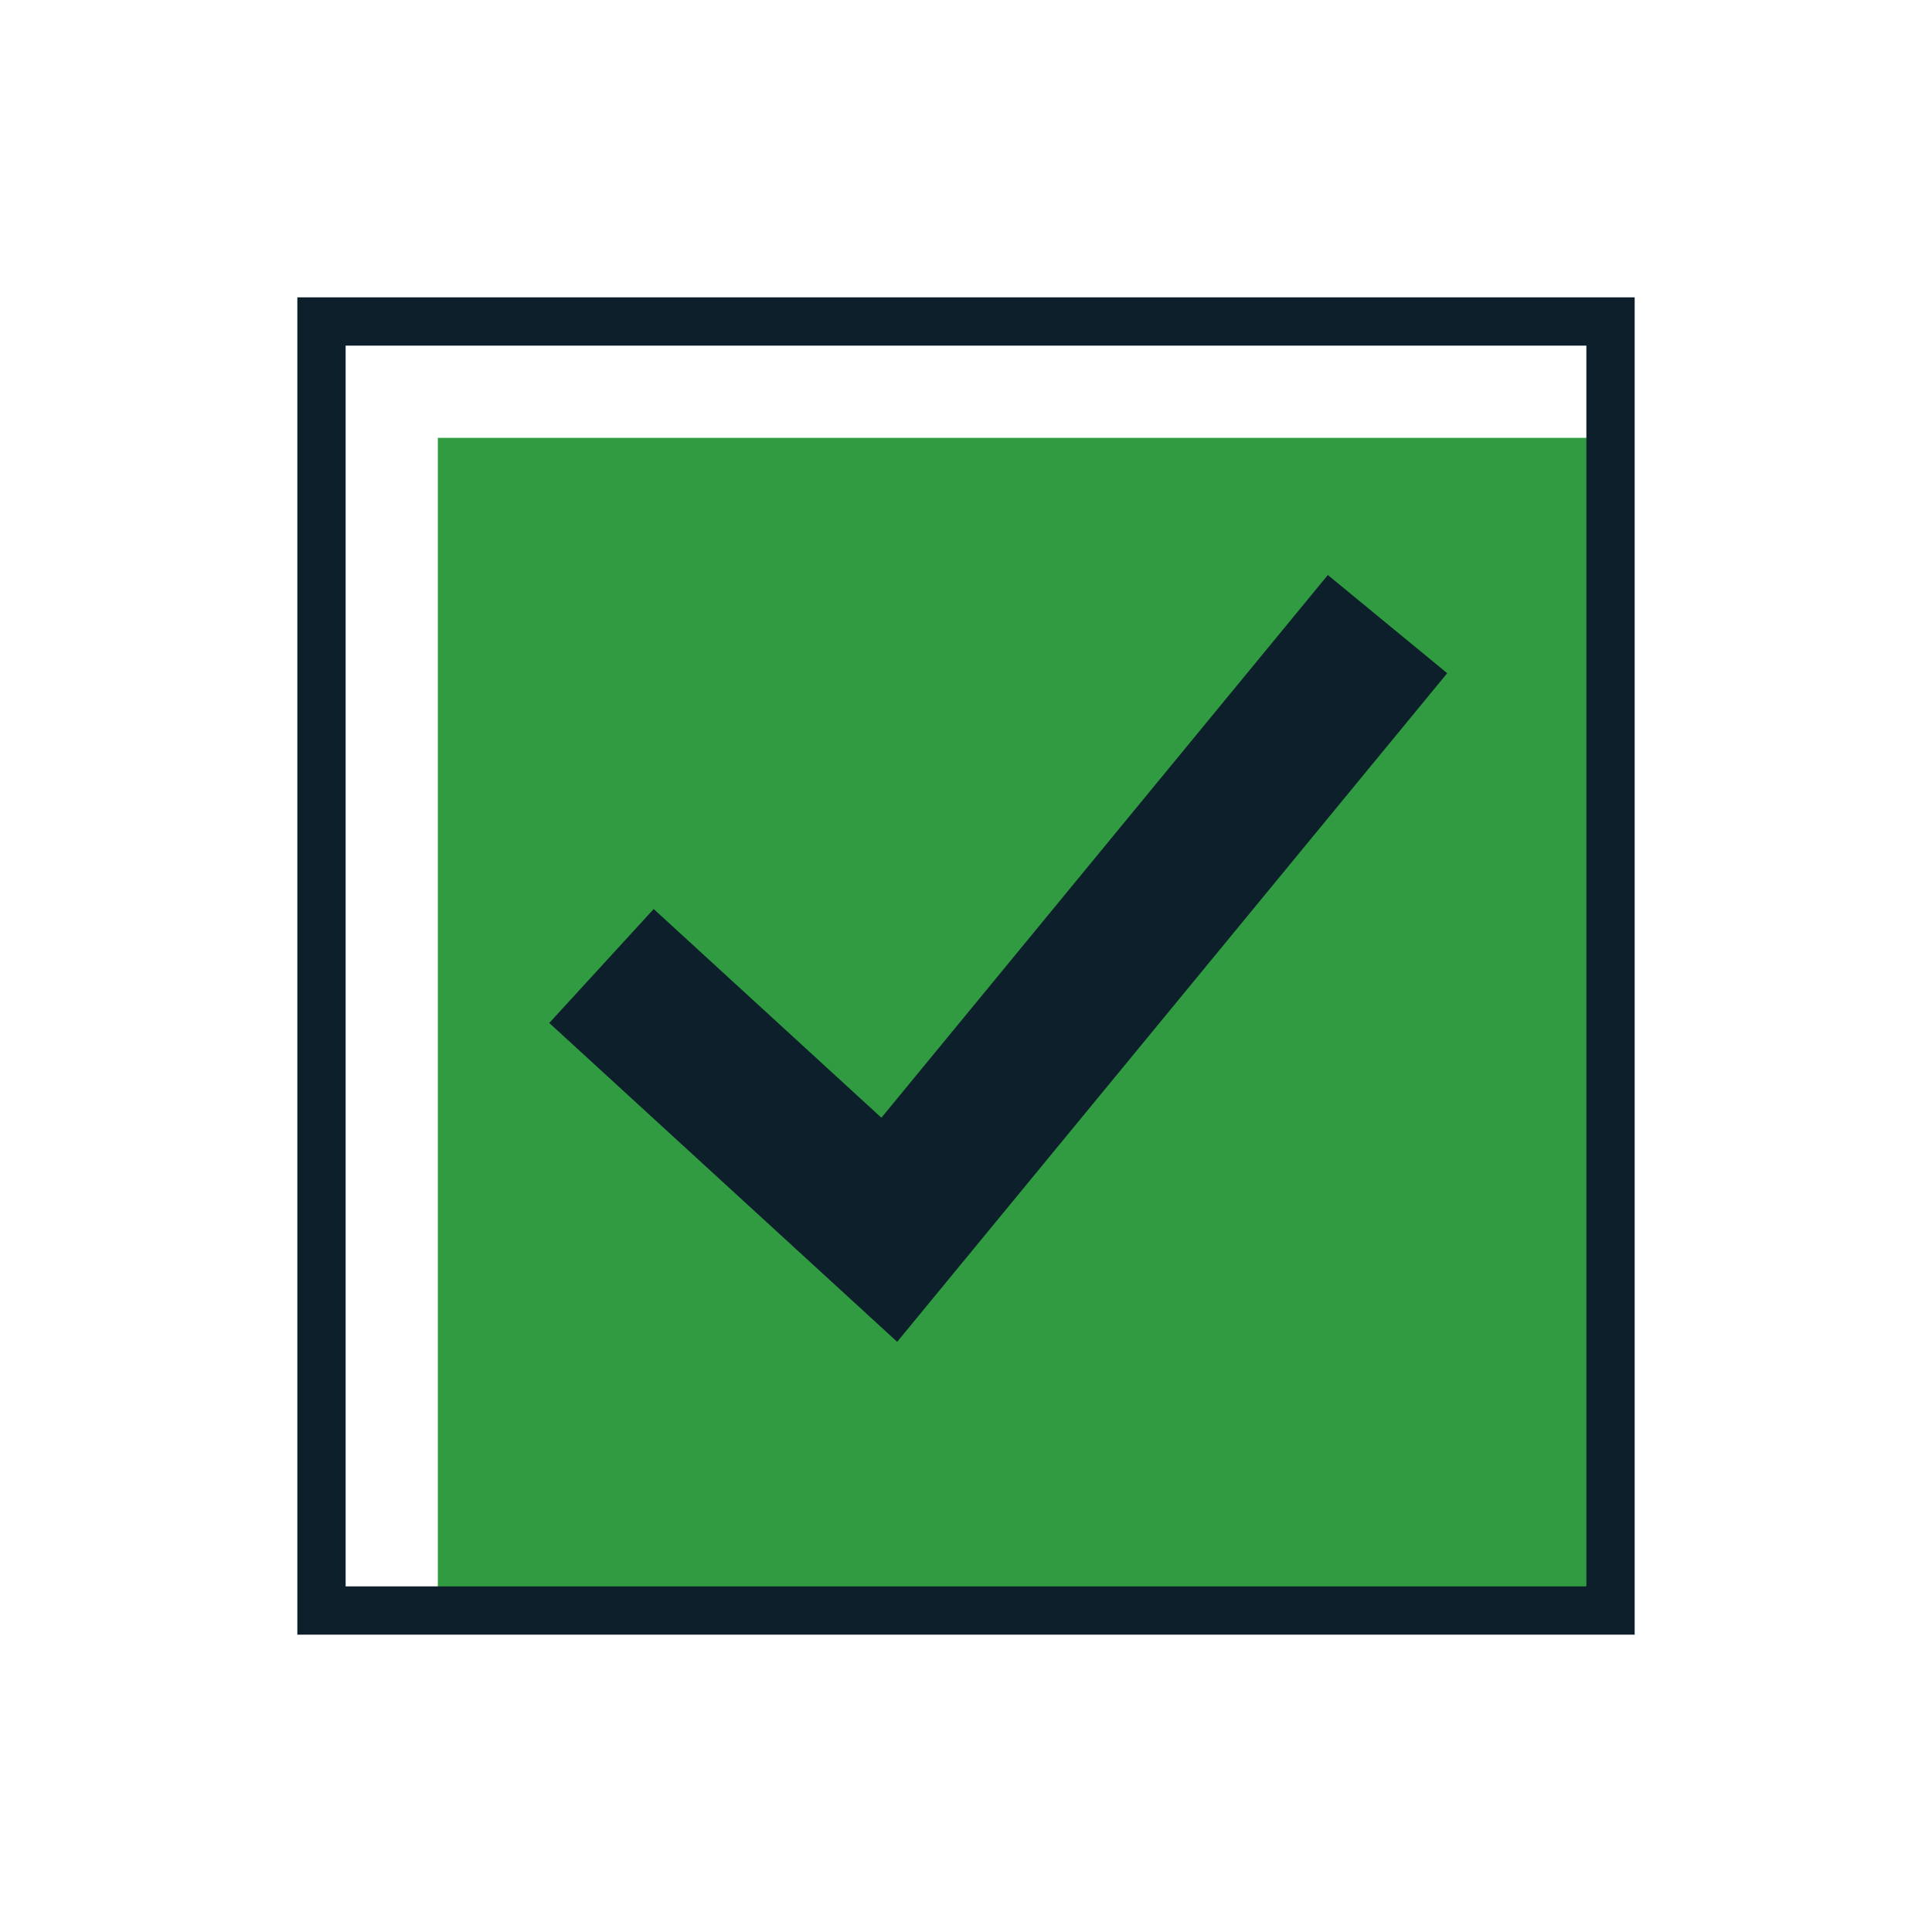 <?xml version="1.0" encoding="UTF-8"?>
<svg xmlns="http://www.w3.org/2000/svg" id="Layer_1" data-name="Layer 1" viewBox="0 0 100 100">
  <rect x="22.663" y="22.663" width="60.696" height="60.696" style="fill: #319b42; stroke-width: 0px;"></rect>
  <path d="M84.61,84.61H15.39V15.39h69.22v69.22ZM17.89,82.11h64.22V17.89H17.89v64.22Z" style="fill: #0c1f2b; stroke-width: 0px;"></path>
  <polygon points="46.438 69.452 28.43 52.949 33.835 47.051 45.621 57.853 68.729 29.763 74.907 34.845 46.438 69.452" style="fill: #0c1f2b; stroke-width: 0px;"></polygon>
</svg>
